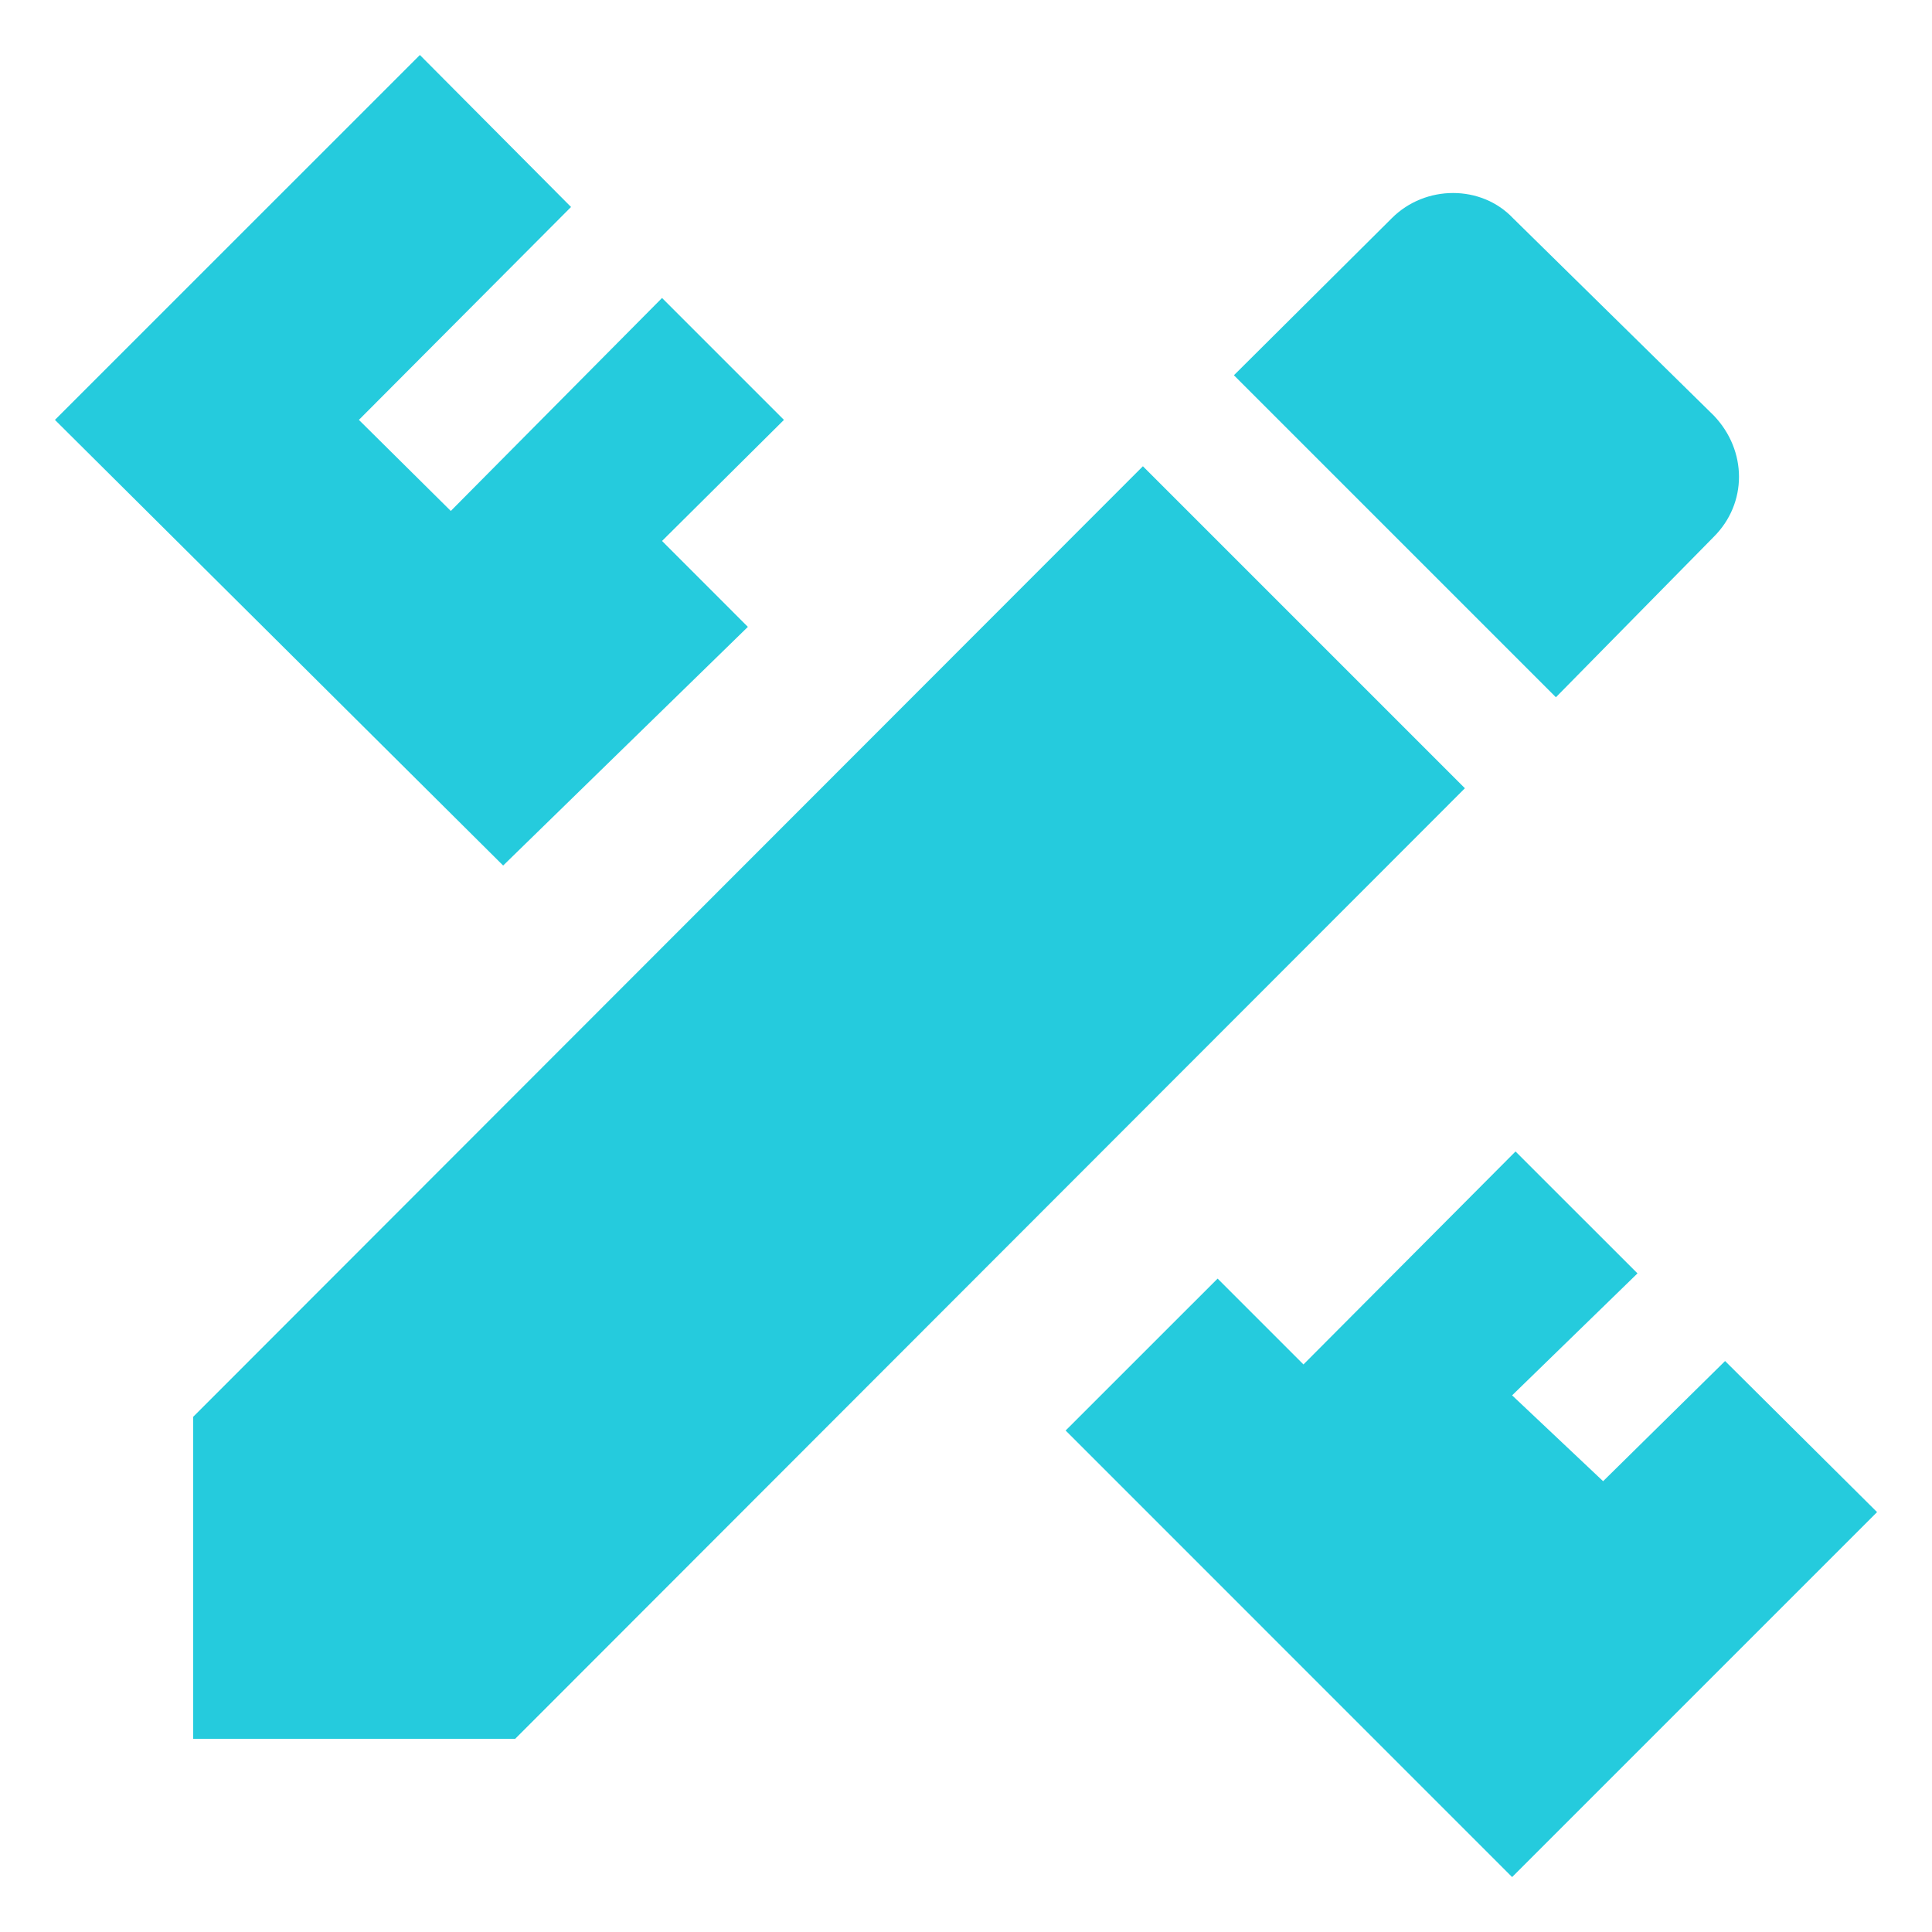 <svg width="30" height="30" viewBox="0 0 30 30" fill="none" xmlns="http://www.w3.org/2000/svg">
<path d="M3 22V27H8L22.747 12.24L17.747 7.24L3 22ZM29.147 23.48L23.48 29.147L16.547 22.213L18.907 19.854L20.24 21.187L23.533 17.88L25.427 19.773L23.48 21.667L24.893 23L26.787 21.134L29.147 23.48ZM7.813 13.44L0.853 6.52L6.52 0.854L8.867 3.214L5.573 6.52L7 7.934L10.28 4.627L12.173 6.52L10.28 8.4L11.613 9.734L7.813 13.44ZM26.613 8.334C27.133 7.814 27.133 7 26.613 6.454L23.493 3.387C23 2.867 22.133 2.867 21.613 3.387L19.16 5.827L24.16 10.827L26.613 8.334Z" fill="#25CBDD"/>
</svg>
